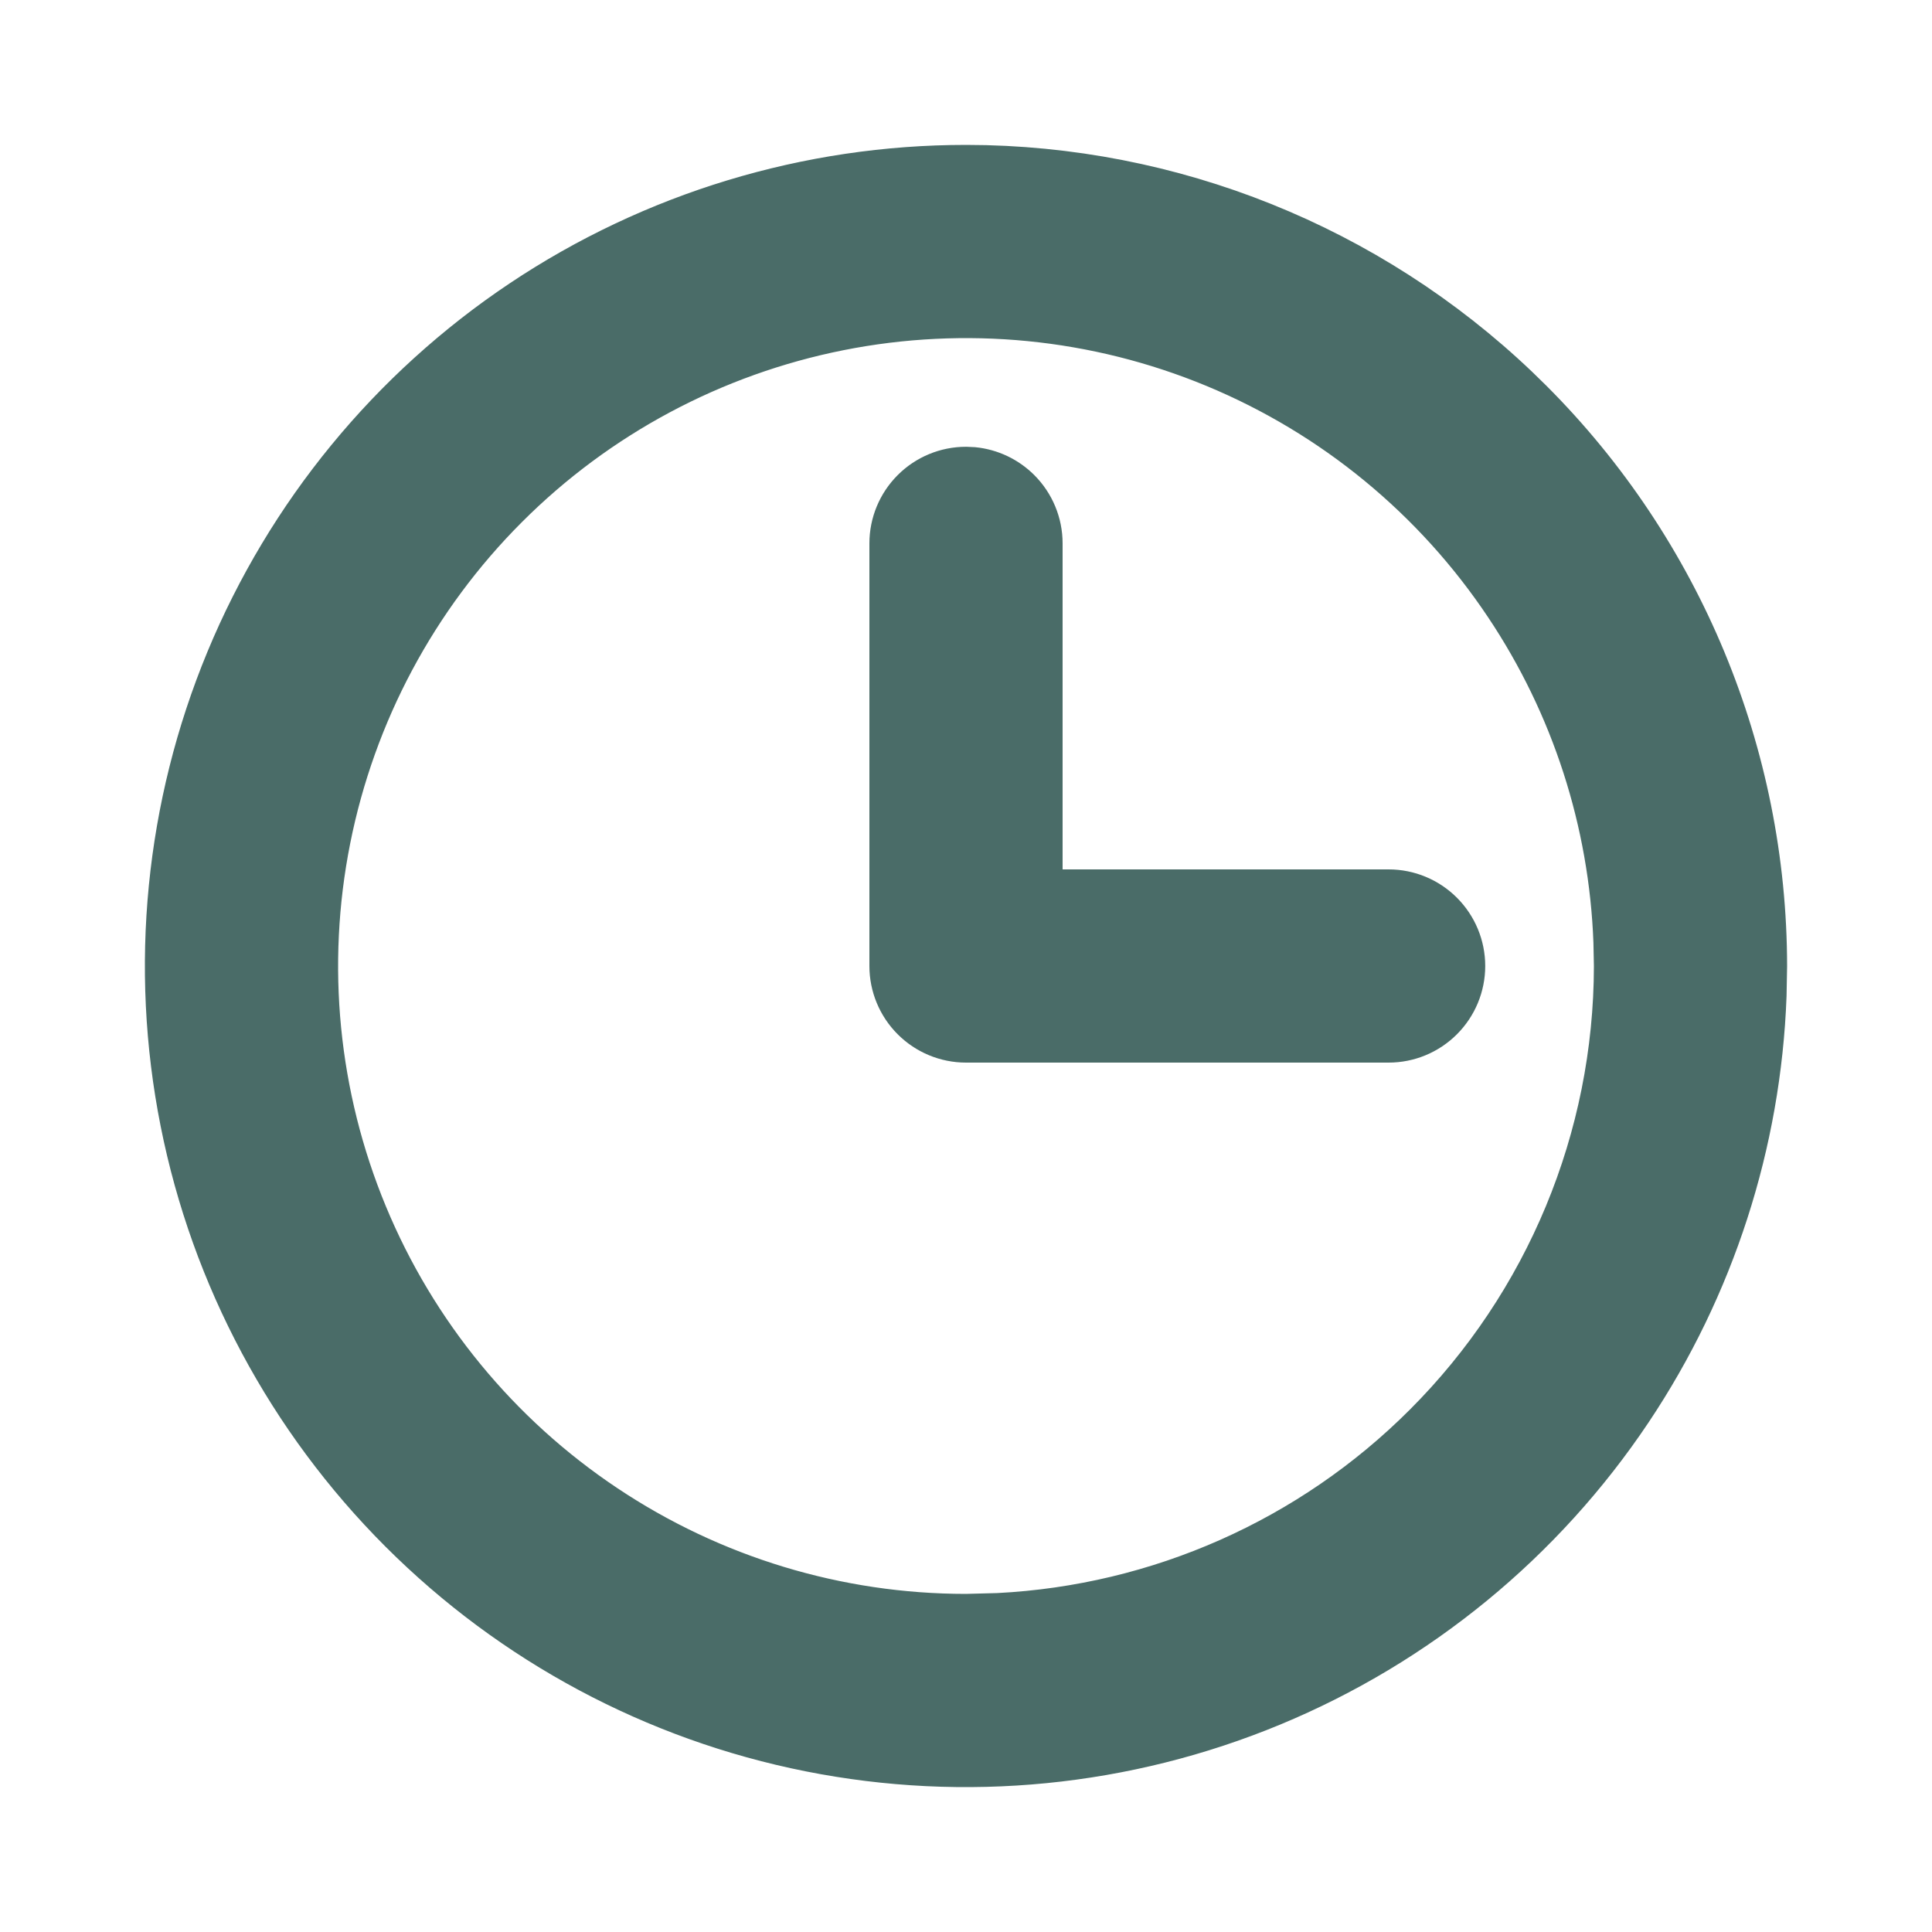 <svg width="32" height="32" viewBox="0 0 32 32" fill="none" xmlns="http://www.w3.org/2000/svg">
<path d="M16.33 2.704C19.737 2.792 22.985 4.184 25.4 6.6C27.894 9.093 29.296 12.474 29.3 16L29.291 16.492C29.2 18.95 28.429 21.338 27.059 23.389C25.597 25.576 23.52 27.28 21.09 28.287C18.66 29.294 15.985 29.558 13.405 29.045C10.825 28.532 8.456 27.264 6.596 25.404C4.736 23.544 3.468 21.175 2.955 18.595C2.442 16.015 2.706 13.34 3.713 10.91C4.72 8.48 6.424 6.403 8.611 4.941C10.798 3.48 13.37 2.7 16 2.7L16.33 2.704ZM20.095 6.114C18.14 5.304 15.988 5.093 13.912 5.506C11.837 5.919 9.93 6.937 8.434 8.434C6.937 9.93 5.919 11.837 5.506 13.912C5.093 15.988 5.304 18.14 6.114 20.095C6.924 22.05 8.296 23.721 10.056 24.896C11.815 26.072 13.884 26.7 16 26.7L16.53 26.686C19.174 26.552 21.682 25.443 23.562 23.562C25.568 21.557 26.697 18.837 26.7 16L26.692 15.604C26.619 13.626 25.999 11.705 24.896 10.056C23.721 8.296 22.05 6.924 20.095 6.114ZM16.129 7.706C16.426 7.736 16.706 7.868 16.919 8.081C17.163 8.325 17.3 8.655 17.3 9V14.7H23C23.345 14.7 23.675 14.837 23.919 15.081C24.163 15.325 24.3 15.655 24.3 16C24.3 16.345 24.163 16.675 23.919 16.919C23.675 17.163 23.345 17.3 23 17.3H16C15.655 17.3 15.325 17.163 15.081 16.919C14.837 16.675 14.7 16.345 14.7 16V9C14.7 8.655 14.837 8.325 15.081 8.081C15.325 7.837 15.655 7.7 16 7.7L16.129 7.706Z" fill="#4A6C68" stroke="#4A6C68" stroke-width="0.6"/>
</svg>
